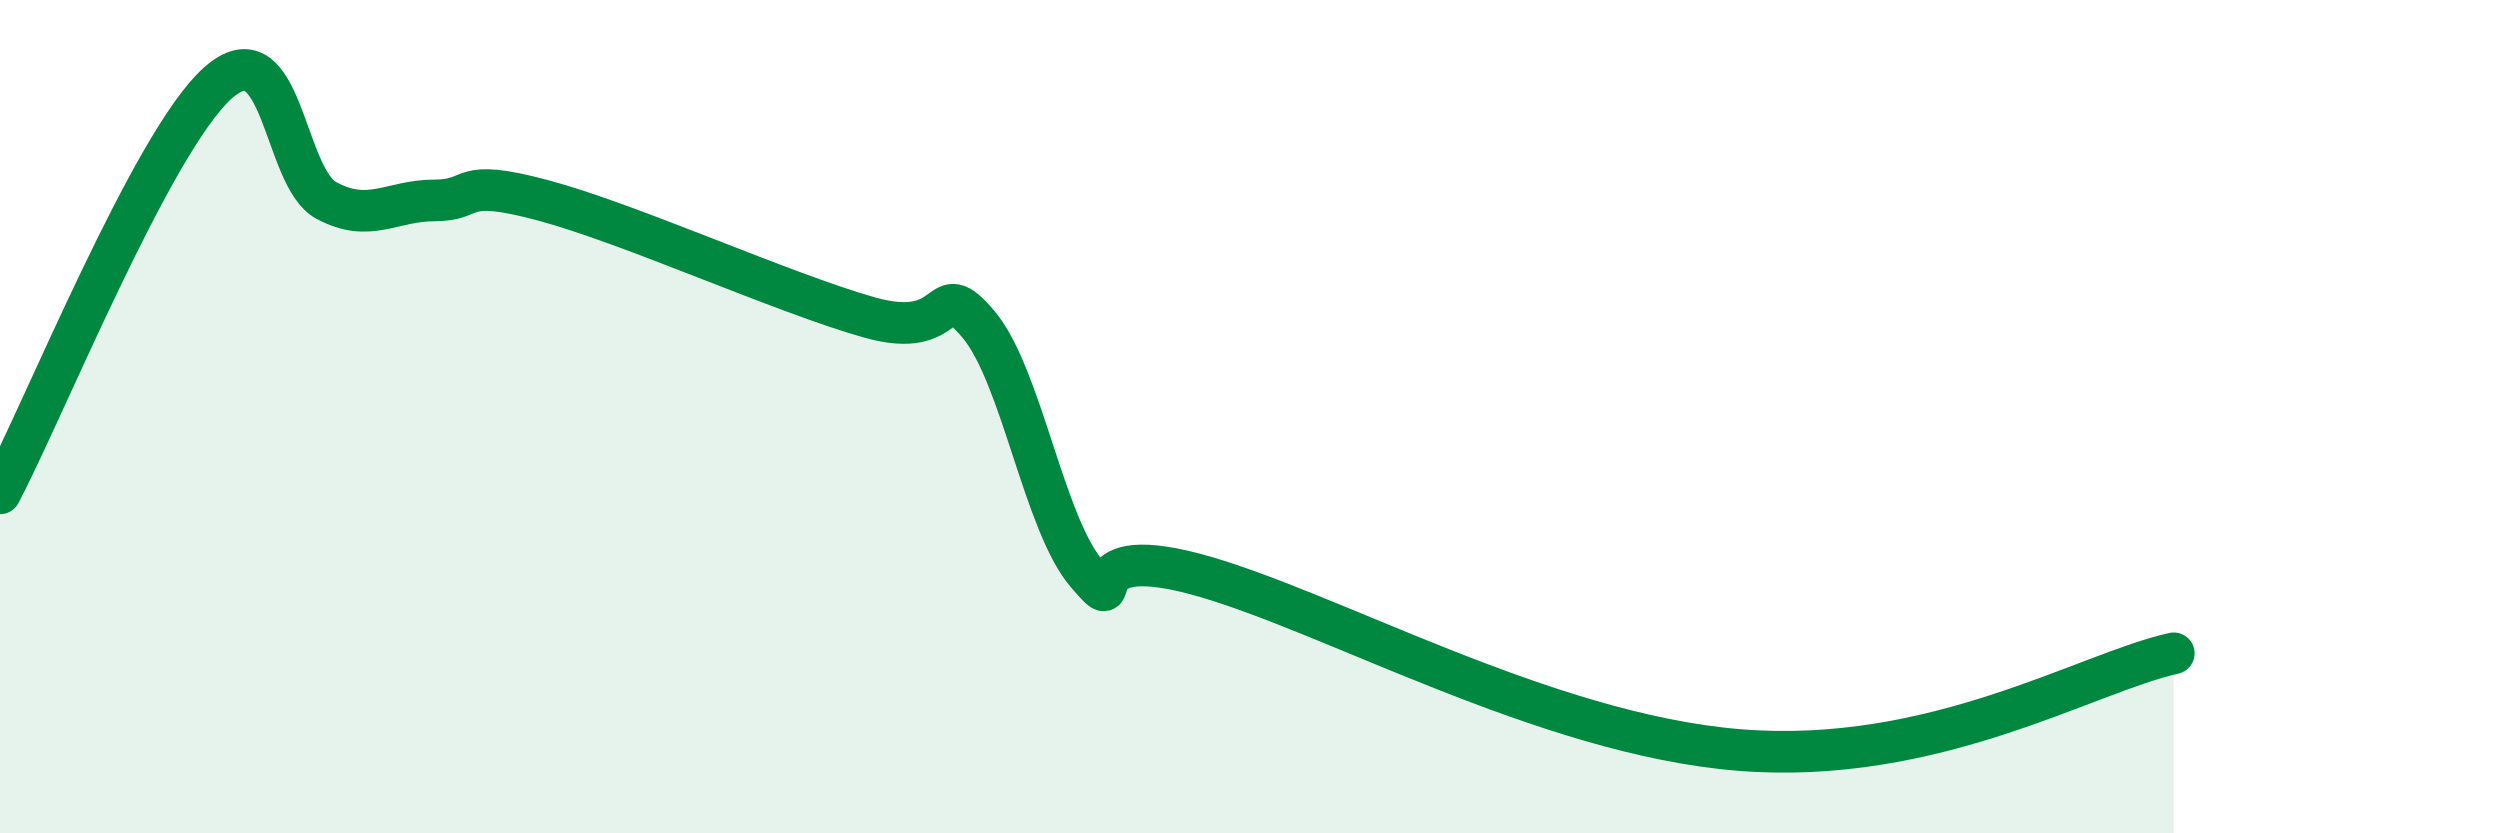 
    <svg width="60" height="20" viewBox="0 0 60 20" xmlns="http://www.w3.org/2000/svg">
      <path
        d="M 0,11.84 C 1.04,9.87 3.65,3.41 5.22,2 C 6.79,0.59 6.79,4.25 7.83,4.81 C 8.87,5.37 9.39,4.81 10.43,4.81 C 11.47,4.81 10.95,4.25 13.04,4.81 C 15.13,5.37 18.78,7.03 20.87,7.62 C 22.96,8.21 22.44,6.55 23.48,7.78 C 24.52,9.01 25.05,12.58 26.09,13.78 C 27.13,14.98 25.57,12.94 28.7,13.78 C 31.83,14.62 37.05,17.62 41.74,18 C 46.43,18.38 50.08,16.14 52.17,15.68L52.17 20L0 20Z"
        fill="#008740"
        opacity="0.1"
        stroke-linecap="round"
        stroke-linejoin="round"
      />
      <path
        d="M 0,11.84 C 1.04,9.87 3.65,3.41 5.22,2 C 6.79,0.59 6.79,4.25 7.83,4.81 C 8.87,5.37 9.39,4.81 10.43,4.81 C 11.47,4.81 10.95,4.25 13.04,4.81 C 15.13,5.37 18.78,7.03 20.87,7.62 C 22.96,8.21 22.44,6.55 23.48,7.78 C 24.52,9.01 25.05,12.58 26.09,13.78 C 27.13,14.98 25.57,12.94 28.7,13.78 C 31.83,14.62 37.05,17.62 41.74,18 C 46.43,18.38 50.08,16.14 52.17,15.68"
        stroke="#008740"
        stroke-width="1"
        fill="none"
        stroke-linecap="round"
        stroke-linejoin="round"
      />
    </svg>
  
